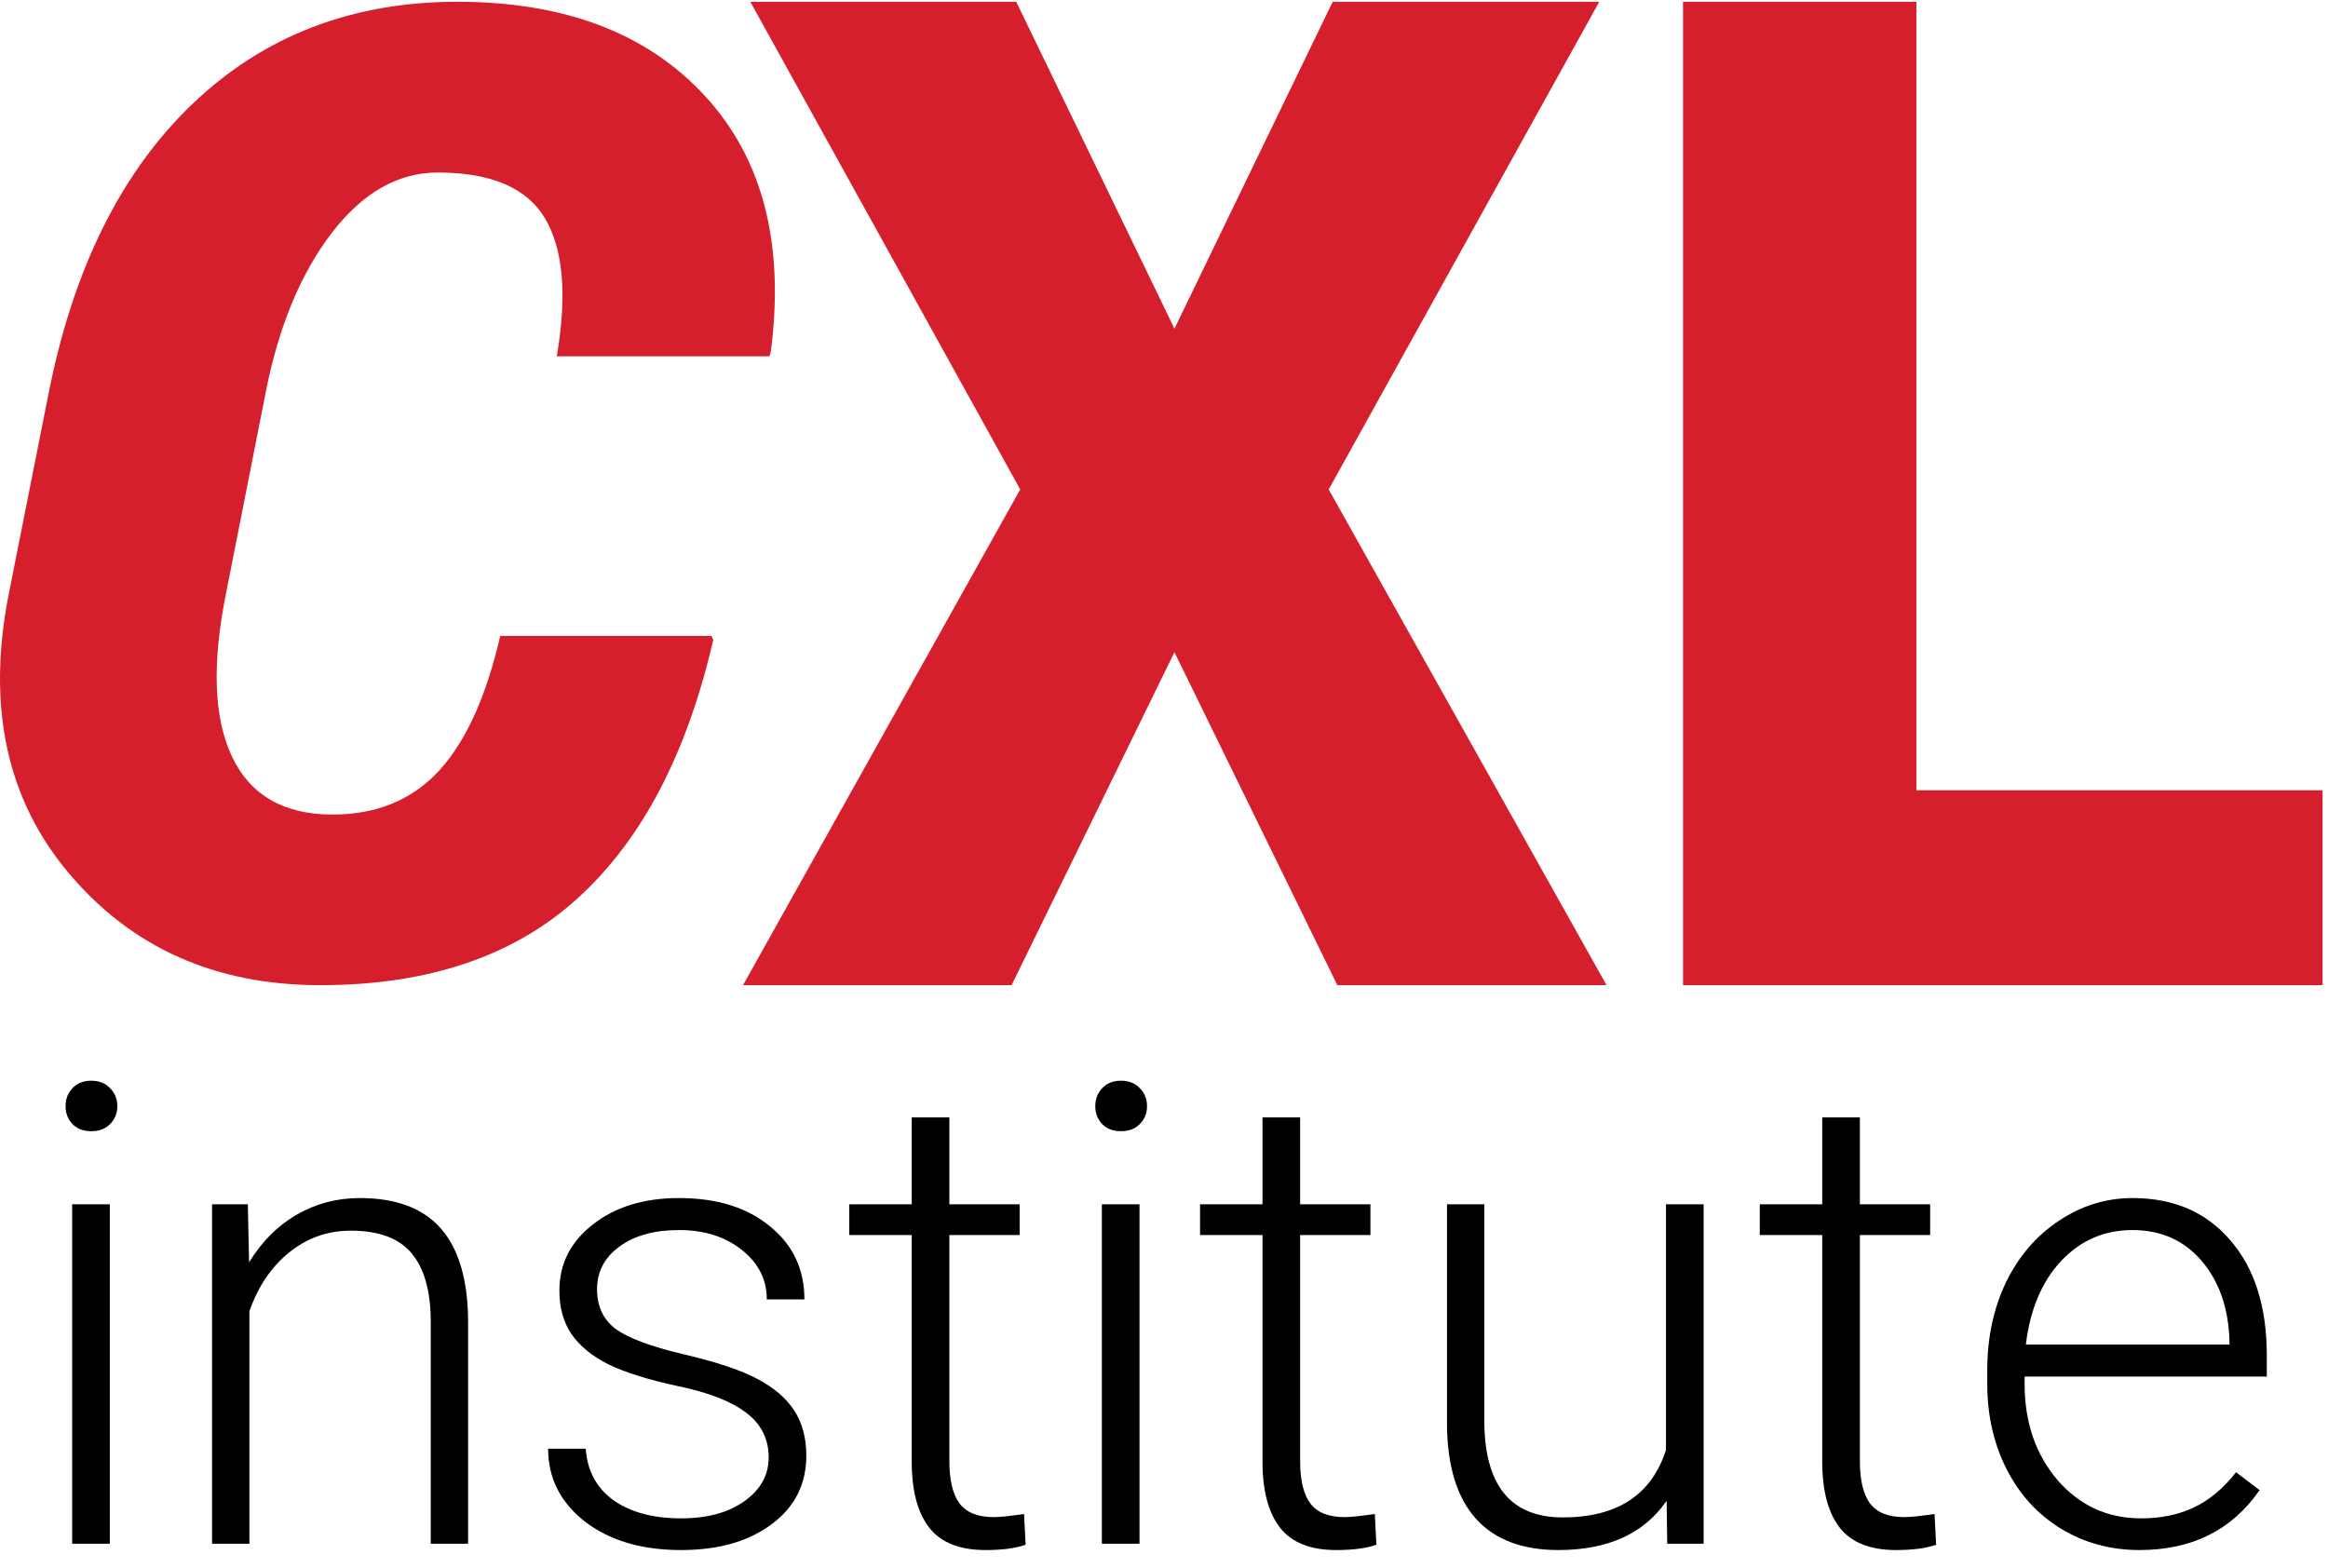 <svg width="98" height="66" viewBox="0 0 98 66" fill="none" xmlns="http://www.w3.org/2000/svg">
<path d="M4.622 64.992H3.037V50.702H4.622V64.992ZM2.76 46.568C2.76 46.269 2.856 46.017 3.05 45.815C3.244 45.604 3.508 45.498 3.843 45.498C4.177 45.498 4.441 45.604 4.635 45.815C4.838 46.017 4.939 46.269 4.939 46.568C4.939 46.867 4.838 47.118 4.635 47.321C4.441 47.523 4.177 47.624 3.843 47.624C3.508 47.624 3.244 47.523 3.05 47.321C2.856 47.118 2.76 46.867 2.76 46.568Z" fill="black"/>
<path d="M10.433 50.702L10.486 53.145C11.023 52.265 11.692 51.596 12.493 51.138C13.295 50.671 14.18 50.438 15.148 50.438C16.68 50.438 17.821 50.869 18.569 51.732C19.317 52.595 19.696 53.889 19.705 55.615V64.992H18.133V55.602C18.124 54.325 17.851 53.374 17.314 52.749C16.786 52.124 15.936 51.811 14.765 51.811C13.788 51.811 12.921 52.119 12.163 52.736C11.415 53.343 10.86 54.167 10.499 55.206V64.992H8.927V50.702H10.433Z" fill="black"/>
<path d="M32.358 61.36C32.358 60.577 32.041 59.947 31.407 59.472C30.782 58.996 29.835 58.626 28.567 58.362C27.299 58.089 26.313 57.781 25.609 57.438C24.913 57.086 24.393 56.658 24.05 56.157C23.715 55.655 23.548 55.047 23.548 54.334C23.548 53.207 24.019 52.278 24.962 51.547C25.904 50.807 27.11 50.438 28.58 50.438C30.174 50.438 31.451 50.834 32.41 51.626C33.379 52.41 33.863 53.436 33.863 54.704H32.279C32.279 53.867 31.926 53.172 31.222 52.617C30.526 52.062 29.646 51.785 28.58 51.785C27.541 51.785 26.705 52.018 26.071 52.485C25.446 52.943 25.133 53.541 25.133 54.281C25.133 54.994 25.393 55.549 25.912 55.945C26.441 56.333 27.396 56.689 28.778 57.015C30.17 57.341 31.209 57.689 31.895 58.059C32.591 58.428 33.106 58.873 33.441 59.392C33.775 59.912 33.943 60.541 33.943 61.281C33.943 62.487 33.454 63.452 32.477 64.174C31.508 64.896 30.24 65.257 28.673 65.257C27.009 65.257 25.657 64.856 24.618 64.055C23.588 63.245 23.073 62.223 23.073 60.99H24.658C24.719 61.915 25.107 62.637 25.82 63.157C26.542 63.667 27.493 63.923 28.673 63.923C29.773 63.923 30.663 63.681 31.341 63.196C32.019 62.712 32.358 62.1 32.358 61.36Z" fill="black"/>
<path d="M39.965 47.043V50.702H42.924V51.996H39.965V61.519C39.965 62.311 40.106 62.901 40.388 63.289C40.678 63.676 41.158 63.87 41.828 63.87C42.092 63.87 42.519 63.826 43.109 63.738L43.175 65.032C42.761 65.182 42.197 65.257 41.484 65.257C40.401 65.257 39.613 64.944 39.12 64.319C38.627 63.685 38.38 62.756 38.38 61.532V51.996H35.752V50.702H38.38V47.043H39.965Z" fill="black"/>
<path d="M47.969 64.992H46.384V50.702H47.969V64.992ZM46.107 46.568C46.107 46.269 46.204 46.017 46.397 45.815C46.591 45.604 46.855 45.498 47.19 45.498C47.524 45.498 47.789 45.604 47.982 45.815C48.185 46.017 48.286 46.269 48.286 46.568C48.286 46.867 48.185 47.118 47.982 47.321C47.789 47.523 47.524 47.624 47.19 47.624C46.855 47.624 46.591 47.523 46.397 47.321C46.204 47.118 46.107 46.867 46.107 46.568Z" fill="black"/>
<path d="M54.731 47.043V50.702H57.69V51.996H54.731V61.519C54.731 62.311 54.872 62.901 55.154 63.289C55.444 63.676 55.924 63.87 56.594 63.87C56.858 63.87 57.285 63.826 57.875 63.738L57.941 65.032C57.527 65.182 56.963 65.257 56.25 65.257C55.167 65.257 54.379 64.944 53.886 64.319C53.393 63.685 53.146 62.756 53.146 61.532V51.996H50.518V50.702H53.146V47.043H54.731Z" fill="black"/>
<path d="M70.158 63.183C69.207 64.565 67.688 65.257 65.601 65.257C64.078 65.257 62.92 64.816 62.128 63.936C61.335 63.047 60.93 61.735 60.913 60V50.702H62.484V59.802C62.484 62.523 63.585 63.883 65.786 63.883C68.075 63.883 69.524 62.937 70.131 61.043V50.702H71.716V64.992H70.184L70.158 63.183Z" fill="black"/>
<path d="M78.294 47.043V50.702H81.252V51.996H78.294V61.519C78.294 62.311 78.434 62.901 78.716 63.289C79.007 63.676 79.487 63.87 80.156 63.87C80.42 63.87 80.847 63.826 81.437 63.738L81.503 65.032C81.089 65.182 80.526 65.257 79.812 65.257C78.73 65.257 77.942 64.944 77.448 64.319C76.955 63.685 76.709 62.756 76.709 61.532V51.996H74.08V50.702H76.709V47.043H78.294Z" fill="black"/>
<path d="M90.062 65.257C88.847 65.257 87.746 64.957 86.76 64.359C85.782 63.76 85.021 62.928 84.475 61.862C83.929 60.788 83.656 59.586 83.656 58.257V57.689C83.656 56.315 83.92 55.078 84.448 53.977C84.986 52.877 85.73 52.014 86.68 51.389C87.631 50.755 88.662 50.438 89.771 50.438C91.506 50.438 92.879 51.032 93.892 52.221C94.913 53.401 95.424 55.016 95.424 57.068V57.953H85.228V58.257C85.228 59.877 85.69 61.228 86.614 62.311C87.548 63.386 88.719 63.923 90.128 63.923C90.973 63.923 91.717 63.769 92.36 63.46C93.011 63.152 93.601 62.659 94.129 61.981L95.12 62.734C93.958 64.416 92.272 65.257 90.062 65.257ZM89.771 51.785C88.582 51.785 87.579 52.221 86.76 53.092C85.95 53.964 85.457 55.135 85.281 56.606H93.852V56.434C93.808 55.06 93.416 53.942 92.677 53.079C91.937 52.216 90.969 51.785 89.771 51.785Z" fill="black"/>
<path d="M49.44 13.837L56.101 0.075H67.323L55.933 20.605L67.63 41.476H56.297L49.44 27.457L42.584 41.476H31.278L42.947 20.605L31.585 0.075H42.78L49.44 13.837Z" fill="#D61F2C"/>
<path d="M80.672 33.271H97.771V41.476H70.849V0.075H80.672V33.271Z" fill="#D61F2C"/>
<path d="M29.95 26.773L30.026 26.937C28.92 31.731 27.027 35.35 24.337 37.798C21.661 40.248 18.037 41.476 13.481 41.476C9.086 41.476 5.566 39.916 2.92 36.788C0.273 33.666 -0.571 29.73 0.375 24.978L2.043 16.574C3.082 11.306 5.107 7.24 8.103 4.373C11.1 1.508 14.819 0.075 19.249 0.075C23.778 0.075 27.256 1.401 29.692 4.057C32.127 6.709 33.043 10.31 32.44 14.864L32.385 15.001H23.438C23.879 12.419 23.71 10.487 22.945 9.197C22.182 7.909 20.671 7.263 18.429 7.263C16.753 7.263 15.26 8.116 13.956 9.818C12.654 11.523 11.726 13.756 11.185 16.521L9.515 24.978C8.913 27.962 9.002 30.256 9.774 31.869C10.543 33.484 11.956 34.293 13.999 34.293C15.861 34.293 17.356 33.672 18.489 32.439C19.617 31.203 20.473 29.316 21.057 26.773H29.95V26.773Z" fill="#D61F2C"/>
</svg>
